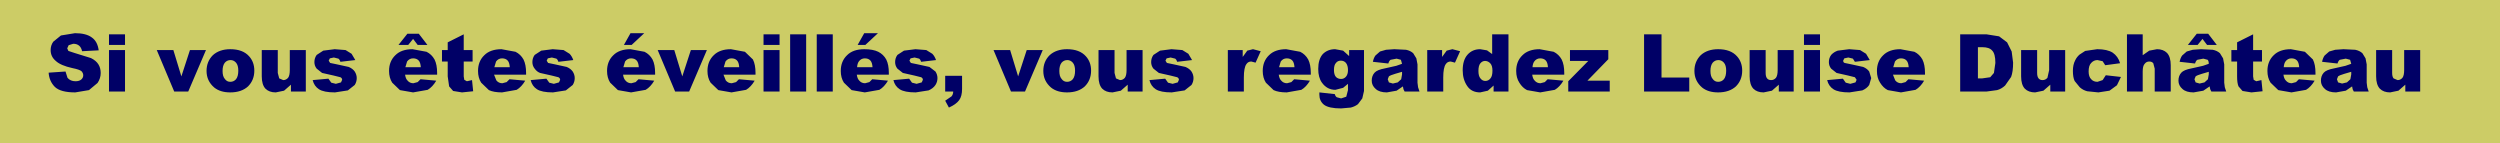 <?xml version="1.0" encoding="UTF-8" standalone="no"?>
<svg xmlns:xlink="http://www.w3.org/1999/xlink" height="25.0px" width="436.95px" xmlns="http://www.w3.org/2000/svg">
  <g transform="matrix(1.0, 0.0, 0.0, 1.0, 214.95, 10.0)">
    <path d="M222.0 -10.0 L222.0 15.0 -214.95 15.0 -214.95 -10.0 222.0 -10.0" fill="#cccc66" fill-rule="evenodd" stroke="none"/>
    <path d="M19.8 -1.15 L20.85 -0.2 20.85 -1.25 23.45 -1.25 23.45 5.9 23.15 7.2 22.4 8.2 Q21.9 8.6 21.15 8.8 L19.45 8.95 Q17.3 8.95 16.45 8.3 15.65 7.65 15.65 6.55 L15.65 6.15 18.35 6.45 Q18.45 6.85 18.7 7.0 L19.45 7.2 20.35 6.9 20.65 5.75 20.65 4.65 19.8 5.35 18.45 5.7 Q17.0 5.7 16.1 4.45 15.45 3.55 15.45 2.05 15.45 0.35 16.25 -0.55 17.1 -1.4 18.4 -1.4 L19.8 -1.15 M3.05 -1.15 L4.05 -1.4 5.4 -1.05 4.5 0.95 3.75 0.75 Q3.2 0.75 2.9 1.2 2.45 1.8 2.45 3.55 L2.45 6.0 -0.35 6.0 -0.35 -1.25 2.25 -1.25 2.25 -0.05 3.05 -1.15 M9.85 -1.4 L12.3 -0.95 Q13.2 -0.5 13.7 0.4 14.15 1.3 14.15 2.75 L14.15 3.05 8.55 3.05 Q8.65 3.75 8.95 4.05 9.35 4.55 10.0 4.55 L10.75 4.35 11.25 3.85 14.0 4.1 Q13.35 5.2 12.5 5.7 L9.95 6.15 Q8.5 6.15 7.65 5.75 L6.3 4.45 Q5.75 3.6 5.75 2.4 5.75 0.7 6.85 -0.35 7.9 -1.4 9.85 -1.4 M27.3 -1.3 L28.75 -1.4 30.8 -1.3 Q31.55 -1.15 32.05 -0.7 L32.6 0.2 32.8 1.25 32.8 4.45 32.9 5.25 33.15 6.0 30.55 6.0 30.35 5.6 30.25 5.1 29.15 5.85 27.45 6.15 Q26.15 6.15 25.5 5.55 24.8 4.95 24.8 4.1 24.8 3.25 25.3 2.7 25.75 2.2 27.1 1.95 L29.1 1.5 30.1 1.15 29.9 0.45 29.15 0.25 28.1 0.45 Q27.85 0.6 27.7 1.1 L25.0 0.8 Q25.15 0.1 25.45 -0.3 L26.25 -1.0 27.3 -1.3 M37.1 -0.05 L37.9 -1.15 38.9 -1.4 40.25 -1.05 39.35 0.95 38.6 0.75 Q38.05 0.75 37.75 1.2 37.3 1.8 37.3 3.55 L37.3 6.0 34.5 6.0 34.5 -1.25 37.1 -1.25 37.1 -0.05 M48.7 -4.0 L48.7 6.0 46.1 6.0 46.1 4.95 45.1 5.85 43.75 6.15 Q42.25 6.15 41.5 5.05 40.7 3.9 40.7 2.3 40.7 0.5 41.55 -0.45 42.4 -1.4 43.75 -1.4 L44.95 -1.2 45.85 -0.55 45.85 -4.0 48.7 -4.0 M54.15 -1.4 L56.6 -0.95 Q57.5 -0.5 58.0 0.4 58.45 1.3 58.45 2.75 L58.45 3.05 52.85 3.05 Q52.95 3.75 53.25 4.05 53.65 4.55 54.3 4.55 L55.05 4.35 55.55 3.85 58.3 4.1 Q57.65 5.2 56.8 5.7 L54.25 6.15 51.95 5.75 Q51.15 5.35 50.6 4.45 50.05 3.6 50.05 2.4 50.05 0.7 51.15 -0.35 52.2 -1.4 54.15 -1.4 M75.45 -4.0 L75.45 3.55 80.3 3.55 80.3 6.0 72.4 6.0 72.4 -4.0 75.45 -4.0 M66.15 -1.25 L66.15 0.35 62.5 4.1 66.4 4.1 66.4 6.0 59.15 6.0 59.15 4.2 62.65 0.65 59.45 0.65 59.45 -1.25 66.15 -1.25 M100.35 -4.0 L103.15 -4.0 103.15 -2.15 100.35 -2.15 100.35 -4.0 M98.55 -1.25 L98.55 6.0 95.95 6.0 95.95 4.8 94.75 5.85 93.3 6.15 Q92.15 6.15 91.5 5.5 90.85 4.8 90.85 3.35 L90.85 -1.25 93.65 -1.25 93.65 2.75 Q93.65 3.4 93.9 3.7 94.15 4.0 94.6 4.0 95.1 4.0 95.45 3.6 95.75 3.2 95.75 2.25 L95.75 -1.25 98.55 -1.25 M88.65 -0.15 Q89.55 0.85 89.55 2.35 89.55 4.0 88.45 5.1 87.3 6.15 85.35 6.15 83.6 6.15 82.55 5.3 81.2 4.15 81.2 2.4 81.2 0.75 82.3 -0.35 83.45 -1.4 85.35 -1.4 87.55 -1.4 88.65 -0.15 M117.2 -1.4 L119.65 -0.95 Q120.55 -0.5 121.05 0.4 121.5 1.3 121.5 2.75 L121.5 3.05 115.9 3.05 116.3 4.05 Q116.7 4.55 117.35 4.55 L118.1 4.35 118.6 3.85 121.35 4.1 Q120.7 5.2 119.85 5.7 L117.3 6.15 115.0 5.75 Q114.2 5.35 113.65 4.45 113.1 3.6 113.1 2.4 113.1 0.7 114.2 -0.35 115.25 -1.4 117.2 -1.4 M106.25 -1.15 L108.25 -1.4 110.15 -1.25 111.2 -0.6 111.85 0.5 109.25 0.8 108.9 0.25 108.1 0.05 107.4 0.2 107.2 0.6 Q107.2 0.9 107.45 1.0 L108.65 1.25 110.7 1.7 Q111.4 2.0 111.75 2.5 L112.1 3.65 111.75 4.85 Q111.35 5.45 110.55 5.8 L108.3 6.15 Q106.35 6.15 105.5 5.6 104.65 5.05 104.4 4.0 L107.15 3.75 107.65 4.45 108.45 4.65 109.35 4.4 109.55 3.95 109.25 3.5 108.05 3.2 106.05 2.75 105.1 2.0 Q104.7 1.5 104.7 0.85 104.7 0.15 105.1 -0.4 105.55 -0.9 106.25 -1.15 M103.15 -1.25 L103.15 6.0 100.35 6.0 100.35 -1.25 103.15 -1.25 M130.75 -1.75 L130.75 3.7 131.5 3.7 132.9 3.5 133.55 2.75 133.8 1.0 Q133.8 -0.6 133.25 -1.15 132.75 -1.75 131.55 -1.75 L130.75 -1.75 M136.65 -1.0 L136.9 0.95 Q136.9 2.55 136.55 3.45 L135.5 4.95 Q134.85 5.55 134.1 5.75 L132.25 6.0 127.65 6.0 127.65 -4.0 132.25 -4.0 134.45 -3.65 135.85 -2.6 136.65 -1.0 M141.1 -1.25 L141.1 2.75 Q141.1 3.4 141.35 3.7 141.6 4.0 142.05 4.0 142.55 4.0 142.9 3.6 L143.2 2.25 143.2 -1.25 146.0 -1.25 146.0 6.0 143.4 6.0 143.4 4.8 142.2 5.85 140.75 6.15 Q139.6 6.15 138.95 5.5 138.3 4.8 138.3 3.35 L138.3 -1.25 141.1 -1.25 M151.6 -1.4 Q153.35 -1.4 154.3 -0.8 155.25 -0.15 155.6 1.05 L153.0 1.4 152.55 0.7 151.65 0.5 Q151.0 0.5 150.55 1.0 150.1 1.45 150.1 2.5 150.1 3.4 150.55 3.85 150.95 4.3 151.65 4.3 L152.55 4.0 153.1 3.15 155.75 3.45 155.05 4.9 153.75 5.85 151.8 6.15 149.85 5.95 Q149.1 5.75 148.55 5.25 L147.65 4.15 Q147.35 3.5 147.35 2.4 147.35 1.3 147.75 0.55 148.0 0.0 148.5 -0.45 L149.5 -1.1 151.6 -1.4 M159.55 -0.35 L160.7 -1.15 162.05 -1.4 Q163.15 -1.4 163.8 -0.75 164.45 -0.05 164.45 1.4 L164.45 6.0 161.65 6.0 161.65 2.0 161.4 1.05 Q161.15 0.75 160.7 0.75 160.2 0.75 159.9 1.15 159.55 1.5 159.55 2.5 L159.55 6.0 156.8 6.0 156.8 -4.0 159.55 -4.0 159.55 -0.35 M171.8 -1.3 Q172.55 -1.15 173.05 -0.7 L173.6 0.2 173.8 1.25 173.8 4.45 173.9 5.25 174.15 6.0 171.55 6.0 171.35 5.6 171.25 5.1 170.15 5.85 168.45 6.15 Q167.15 6.15 166.5 5.55 165.8 4.95 165.8 4.1 165.8 3.25 166.3 2.7 166.75 2.2 168.1 1.95 L170.1 1.5 171.1 1.15 Q171.1 0.65 170.9 0.45 L170.15 0.25 169.1 0.45 Q168.85 0.6 168.7 1.1 L166.0 0.8 Q166.15 0.1 166.45 -0.3 L167.25 -1.0 168.3 -1.3 169.75 -1.4 171.8 -1.3 M169.15 -2.15 L167.45 -2.15 169.0 -4.1 171.0 -4.1 172.5 -2.15 170.8 -2.15 170.0 -3.2 169.15 -2.15 M180.4 -1.25 L180.4 0.75 178.85 0.75 178.85 3.35 178.95 3.95 179.4 4.2 180.3 4.0 180.5 5.95 178.55 6.15 177.0 5.9 176.3 5.1 Q176.05 4.55 176.05 3.35 L176.05 0.75 175.05 0.75 175.05 -1.25 176.05 -1.25 176.05 -2.6 178.85 -4.0 178.85 -1.25 180.4 -1.25 M185.45 -1.4 L187.9 -0.95 189.3 0.4 Q189.75 1.3 189.75 2.75 L189.75 3.05 184.15 3.05 Q184.25 3.75 184.55 4.05 184.95 4.55 185.6 4.55 L186.35 4.35 186.85 3.85 189.6 4.1 Q188.95 5.2 188.1 5.7 L185.55 6.15 183.25 5.75 181.9 4.45 Q181.35 3.6 181.35 2.4 181.35 0.7 182.45 -0.35 183.5 -1.4 185.45 -1.4 M197.95 -0.7 L198.5 0.2 198.7 1.25 198.7 4.45 198.8 5.25 199.05 6.0 196.45 6.0 196.25 5.6 196.15 5.1 195.05 5.85 193.35 6.15 Q192.05 6.15 191.4 5.55 190.7 4.95 190.7 4.1 190.7 3.25 191.2 2.7 191.65 2.2 193.0 1.95 L195.0 1.5 196.0 1.15 195.8 0.45 195.05 0.25 194.0 0.45 Q193.75 0.6 193.6 1.1 L190.9 0.8 Q191.05 0.1 191.35 -0.3 L192.15 -1.0 193.2 -1.3 194.65 -1.4 196.7 -1.3 Q197.45 -1.15 197.95 -0.7 M208.05 -1.25 L208.05 6.0 205.45 6.0 205.45 4.8 204.25 5.85 202.8 6.15 Q201.65 6.15 201.0 5.5 200.35 4.8 200.35 3.35 L200.35 -1.25 203.15 -1.25 203.15 2.75 Q203.15 3.4 203.4 3.7 L204.1 4.0 Q204.6 4.0 204.95 3.6 205.25 3.2 205.25 2.25 L205.25 -1.25 208.05 -1.25 M196.0 2.55 L194.8 2.9 Q193.95 3.15 193.7 3.35 L193.5 3.85 193.7 4.4 194.4 4.6 195.25 4.4 195.85 3.85 196.0 3.0 196.0 2.55 M186.5 0.55 Q186.15 0.2 185.55 0.2 184.9 0.2 184.5 0.75 184.25 1.1 184.2 1.75 L186.9 1.75 Q186.85 0.9 186.5 0.55 M169.9 2.9 Q169.05 3.15 168.8 3.35 L168.6 3.85 168.8 4.4 169.5 4.6 170.35 4.4 170.95 3.85 171.1 3.0 171.1 2.55 169.9 2.9 M118.25 0.55 Q117.9 0.2 117.3 0.2 116.65 0.2 116.25 0.75 L115.95 1.75 118.65 1.75 Q118.6 0.9 118.25 0.55 M86.35 0.95 Q85.95 0.5 85.4 0.5 84.8 0.5 84.4 0.95 84.0 1.45 84.0 2.4 84.0 3.35 84.4 3.8 84.75 4.3 85.35 4.3 85.95 4.3 86.35 3.85 86.75 3.35 86.75 2.35 86.75 1.4 86.35 0.95 M53.2 0.75 Q52.95 1.1 52.9 1.75 L55.6 1.75 Q55.55 0.9 55.2 0.55 54.85 0.2 54.25 0.2 53.6 0.2 53.2 0.75 M43.8 1.05 Q43.45 1.45 43.45 2.4 43.45 3.3 43.8 3.7 44.15 4.15 44.65 4.15 45.2 4.15 45.55 3.7 45.9 3.3 45.9 2.35 45.9 1.5 45.55 1.1 45.15 0.65 44.6 0.65 44.15 0.65 43.8 1.05 M30.1 2.55 L28.9 2.9 Q28.05 3.15 27.8 3.35 L27.6 3.85 27.8 4.4 28.5 4.6 29.35 4.4 29.95 3.85 30.1 3.0 30.1 2.55 M20.3 1.0 Q19.95 0.6 19.4 0.6 18.85 0.6 18.55 1.0 18.2 1.35 18.2 2.25 18.2 3.05 18.55 3.45 18.9 3.8 19.45 3.8 19.95 3.8 20.3 3.4 20.65 3.0 20.65 2.25 20.65 1.45 20.3 1.0 M10.9 0.55 Q10.55 0.2 9.95 0.2 9.3 0.2 8.9 0.75 L8.6 1.75 11.3 1.75 Q11.25 0.9 10.9 0.55 M-204.3 -3.8 L-201.85 -4.2 Q-199.9 -4.2 -198.9 -3.45 -197.9 -2.75 -197.7 -1.2 L-200.6 -1.05 Q-200.75 -1.7 -201.1 -2.0 -201.5 -2.35 -202.15 -2.35 L-202.95 -2.1 -203.2 -1.55 -203.0 -1.1 -201.95 -0.75 -199.05 0.15 Q-198.15 0.6 -197.75 1.25 -197.35 1.9 -197.35 2.75 -197.35 3.7 -197.9 4.5 L-199.4 5.75 -201.8 6.15 Q-204.35 6.15 -205.35 5.2 -206.35 4.2 -206.45 2.7 L-203.5 2.5 -203.15 3.6 Q-202.65 4.2 -201.75 4.2 -201.1 4.2 -200.75 3.9 -200.4 3.6 -200.4 3.15 -200.4 2.8 -200.7 2.45 -201.05 2.15 -202.3 1.9 -204.35 1.45 -205.2 0.65 -206.1 -0.1 -206.1 -1.25 -206.1 -2.05 -205.65 -2.7 L-204.3 -3.8 M-193.1 -4.0 L-193.1 -2.15 -195.9 -2.15 -195.9 -4.0 -193.1 -4.0 M-193.1 -1.25 L-193.1 6.0 -195.9 6.0 -195.9 -1.25 -193.1 -1.25 M-184.65 -1.25 L-183.25 3.35 -181.75 -1.25 -178.95 -1.25 -182.05 6.0 -184.5 6.0 -187.55 -1.25 -184.65 -1.25 M-166.4 -1.25 L-166.4 2.75 -166.15 3.7 -165.45 4.0 Q-164.95 4.0 -164.6 3.6 -164.3 3.2 -164.3 2.25 L-164.3 -1.25 -161.5 -1.25 -161.5 6.0 -164.1 6.0 -164.1 4.8 -165.3 5.85 -166.75 6.15 Q-167.9 6.15 -168.55 5.5 -169.2 4.8 -169.2 3.35 L-169.2 -1.25 -166.4 -1.25 M-174.7 -1.4 Q-172.5 -1.4 -171.4 -0.15 -170.5 0.85 -170.5 2.35 -170.5 4.0 -171.6 5.1 -172.75 6.15 -174.7 6.15 -176.45 6.15 -177.5 5.3 -178.85 4.15 -178.85 2.4 -178.85 0.75 -177.75 -0.35 -176.6 -1.4 -174.7 -1.4 M-153.5 -0.6 L-152.85 0.5 -155.45 0.8 Q-155.55 0.45 -155.8 0.25 L-156.6 0.05 -157.3 0.2 -157.5 0.6 -157.25 1.0 -156.05 1.25 -154.0 1.7 Q-153.3 2.0 -152.95 2.5 -152.6 3.05 -152.6 3.65 -152.6 4.3 -152.95 4.85 L-154.15 5.8 -156.4 6.15 Q-158.35 6.15 -159.2 5.6 -160.05 5.05 -160.3 4.0 L-157.55 3.75 -157.05 4.45 -156.25 4.65 -155.35 4.4 -155.15 3.95 Q-155.15 3.65 -155.45 3.5 L-156.65 3.2 -158.65 2.75 -159.6 2.0 Q-160.0 1.5 -160.0 0.85 -160.0 0.15 -159.6 -0.4 L-158.45 -1.15 -156.45 -1.4 -154.55 -1.25 -153.5 -0.6 M-142.75 -3.2 L-143.6 -2.15 -145.3 -2.15 -143.75 -4.1 -141.75 -4.1 -140.25 -2.15 -141.95 -2.15 -142.75 -3.2 M-142.85 -1.4 L-140.4 -0.95 Q-139.5 -0.5 -139.0 0.4 -138.55 1.3 -138.55 2.75 L-138.55 3.05 -144.15 3.05 Q-144.05 3.75 -143.75 4.05 -143.35 4.55 -142.7 4.55 L-141.95 4.35 -141.45 3.85 -138.7 4.1 Q-139.35 5.2 -140.2 5.7 L-142.75 6.15 -145.05 5.75 -146.4 4.45 Q-146.95 3.6 -146.95 2.4 -146.95 0.7 -145.85 -0.35 -144.8 -1.4 -142.85 -1.4 M-127.3 -1.4 L-124.85 -0.95 Q-123.95 -0.5 -123.45 0.4 -123.0 1.3 -123.0 2.75 L-123.0 3.05 -128.6 3.05 -128.2 4.05 Q-127.8 4.55 -127.15 4.55 L-126.4 4.35 -125.9 3.85 -123.15 4.1 Q-123.8 5.2 -124.65 5.7 L-127.2 6.15 Q-128.65 6.15 -129.5 5.75 L-130.85 4.45 Q-131.4 3.6 -131.4 2.4 -131.4 0.7 -130.3 -0.35 -129.25 -1.4 -127.3 -1.4 M-133.9 -4.0 L-133.9 -1.25 -132.35 -1.25 -132.35 0.75 -133.9 0.75 -133.9 3.35 -133.8 3.95 -133.35 4.2 -132.45 4.0 -132.25 5.95 -134.2 6.15 -135.75 5.9 -136.45 5.1 -136.7 3.35 -136.7 0.75 -137.7 0.75 -137.7 -1.25 -136.7 -1.25 -136.7 -2.6 -133.9 -4.0 M-116.45 -1.25 L-115.4 -0.6 Q-115.0 -0.2 -114.75 0.5 L-117.35 0.8 Q-117.45 0.45 -117.7 0.25 L-118.5 0.05 -119.2 0.2 -119.4 0.6 -119.15 1.0 -117.95 1.25 -115.9 1.7 Q-115.2 2.0 -114.85 2.5 -114.5 3.05 -114.5 3.65 -114.5 4.3 -114.85 4.85 L-116.05 5.8 -118.3 6.15 Q-120.25 6.15 -121.1 5.6 -121.95 5.05 -122.2 4.0 L-119.45 3.75 -118.95 4.45 -118.15 4.65 -117.25 4.4 -117.05 3.95 Q-117.05 3.65 -117.35 3.5 L-118.55 3.2 -120.55 2.75 Q-121.1 2.55 -121.5 2.0 -121.9 1.5 -121.9 0.85 -121.9 0.15 -121.5 -0.4 L-120.35 -1.15 -118.35 -1.4 -116.45 -1.25 M-104.75 -4.2 L-102.35 -4.2 -104.55 -2.15 -105.9 -2.15 -104.75 -4.2 M-104.75 -1.4 L-102.3 -0.95 Q-101.4 -0.5 -100.9 0.4 -100.45 1.3 -100.45 2.75 L-100.45 3.05 -106.05 3.05 Q-105.95 3.75 -105.65 4.05 -105.25 4.55 -104.6 4.55 L-103.85 4.35 -103.35 3.85 -100.6 4.1 Q-101.25 5.2 -102.1 5.7 L-104.65 6.15 -106.95 5.75 -108.3 4.45 Q-108.85 3.6 -108.85 2.4 -108.85 0.7 -107.75 -0.35 -106.7 -1.4 -104.75 -1.4 M-84.75 -0.95 L-83.35 0.4 Q-82.9 1.3 -82.9 2.75 L-82.9 3.05 -88.5 3.05 -88.1 4.05 Q-87.7 4.55 -87.05 4.55 L-86.3 4.35 -85.8 3.85 -83.05 4.1 Q-83.7 5.2 -84.55 5.7 L-87.1 6.15 -89.4 5.75 -90.75 4.45 Q-91.3 3.6 -91.3 2.4 -91.3 0.7 -90.2 -0.35 -89.15 -1.4 -87.2 -1.4 L-84.75 -0.95 M-97.1 -1.25 L-95.7 3.35 -94.2 -1.25 -91.4 -1.25 -94.5 6.0 -96.95 6.0 -100.0 -1.25 -97.1 -1.25 M-81.5 -4.0 L-78.7 -4.0 -78.7 -2.15 -81.5 -2.15 -81.5 -4.0 M-74.05 -4.0 L-74.05 6.0 -76.85 6.0 -76.85 -4.0 -74.05 -4.0 M-63.7 -2.15 L-65.05 -2.15 -63.9 -4.2 -61.5 -4.2 -63.7 -2.15 M-61.45 -0.95 Q-60.55 -0.5 -60.05 0.4 -59.6 1.3 -59.6 2.75 L-59.6 3.05 -65.2 3.05 Q-65.1 3.75 -64.8 4.05 -64.4 4.55 -63.75 4.55 L-63.0 4.35 -62.5 3.85 -59.75 4.1 Q-60.4 5.2 -61.25 5.7 L-63.8 6.15 -66.1 5.75 -67.45 4.45 Q-68.0 3.6 -68.0 2.4 -68.0 0.7 -66.9 -0.35 -65.85 -1.4 -63.9 -1.4 -62.35 -1.4 -61.45 -0.95 M-69.4 -4.0 L-69.4 6.0 -72.2 6.0 -72.2 -4.0 -69.4 -4.0 M-52.0 -0.6 Q-51.6 -0.2 -51.35 0.5 L-53.95 0.8 Q-54.05 0.45 -54.3 0.25 L-55.1 0.05 -55.8 0.2 -56.0 0.6 -55.75 1.0 -54.55 1.25 -52.5 1.7 -51.45 2.5 Q-51.1 3.05 -51.1 3.65 -51.1 4.3 -51.45 4.85 -51.85 5.45 -52.65 5.8 L-54.9 6.15 Q-56.85 6.15 -57.7 5.6 -58.55 5.05 -58.8 4.0 L-56.05 3.75 -55.55 4.45 -54.75 4.65 -53.85 4.4 -53.65 3.95 Q-53.65 3.65 -53.95 3.5 L-55.15 3.2 -57.15 2.75 -58.1 2.0 Q-58.5 1.5 -58.5 0.85 -58.5 0.15 -58.1 -0.4 L-56.95 -1.15 -54.95 -1.4 -53.05 -1.25 -52.0 -0.6 M-32.7 -1.25 L-35.8 6.0 -38.25 6.0 -41.3 -1.25 -38.4 -1.25 -37.0 3.35 -35.5 -1.25 -32.7 -1.25 M-25.15 -0.15 Q-24.25 0.85 -24.25 2.35 -24.25 4.0 -25.35 5.1 -26.5 6.15 -28.45 6.15 -30.2 6.15 -31.25 5.3 -32.6 4.15 -32.6 2.4 -32.6 0.75 -31.5 -0.35 -30.35 -1.4 -28.45 -1.4 -26.25 -1.4 -25.15 -0.15 M-7.25 -0.6 L-6.6 0.5 -9.2 0.8 Q-9.3 0.45 -9.55 0.25 L-10.35 0.05 -11.05 0.2 -11.25 0.6 -11.0 1.0 -9.8 1.25 -7.75 1.7 Q-7.05 2.0 -6.7 2.5 -6.35 3.05 -6.35 3.65 -6.35 4.3 -6.7 4.85 L-7.9 5.8 -10.15 6.15 Q-12.1 6.15 -12.95 5.6 -13.8 5.05 -14.05 4.0 L-11.3 3.75 -10.8 4.45 -10.0 4.65 -9.1 4.4 -8.9 3.95 Q-8.9 3.65 -9.2 3.5 L-10.4 3.2 -12.4 2.75 -13.35 2.0 Q-13.75 1.5 -13.75 0.85 -13.75 0.15 -13.35 -0.4 L-12.2 -1.15 -10.2 -1.4 -8.3 -1.25 -7.25 -0.6 M-15.25 -1.25 L-15.25 6.0 -17.85 6.0 -17.85 4.8 -19.05 5.85 -20.5 6.15 Q-21.65 6.15 -22.3 5.5 -22.95 4.8 -22.95 3.35 L-22.95 -1.25 -20.15 -1.25 -20.15 2.75 -19.9 3.7 -19.2 4.0 Q-18.7 4.0 -18.35 3.6 -18.05 3.2 -18.05 2.25 L-18.05 -1.25 -15.25 -1.25 M-78.7 -1.25 L-78.7 6.0 -81.5 6.0 -81.5 -1.25 -78.7 -1.25 M-27.45 0.95 Q-27.85 0.5 -28.4 0.5 -29.0 0.5 -29.4 0.95 -29.8 1.45 -29.8 2.4 -29.8 3.35 -29.4 3.8 -29.05 4.3 -28.45 4.3 -27.85 4.3 -27.45 3.85 -27.05 3.35 -27.05 2.35 -27.05 1.4 -27.45 0.95 M-49.75 3.25 L-46.8 3.25 -46.8 5.55 Q-46.8 6.8 -47.3 7.5 -47.85 8.25 -49.1 8.8 L-49.75 7.6 -48.65 6.85 Q-48.35 6.5 -48.35 6.0 L-49.75 6.0 -49.75 3.25 M-62.85 0.55 Q-63.2 0.2 -63.8 0.2 -64.45 0.2 -64.85 0.75 -65.1 1.1 -65.15 1.75 L-62.45 1.75 Q-62.5 0.9 -62.85 0.55 M-87.1 0.2 Q-87.75 0.2 -88.15 0.75 L-88.45 1.75 -85.75 1.75 Q-85.8 0.9 -86.15 0.55 -86.5 0.2 -87.1 0.2 M-103.7 0.55 Q-104.05 0.2 -104.65 0.2 -105.3 0.2 -105.7 0.75 L-106.0 1.75 -103.3 1.75 Q-103.35 0.9 -103.7 0.55 M-126.25 0.55 Q-126.6 0.2 -127.2 0.2 -127.85 0.2 -128.25 0.75 L-128.55 1.75 -125.85 1.75 Q-125.9 0.9 -126.25 0.55 M-144.1 1.75 L-141.4 1.75 Q-141.45 0.9 -141.8 0.55 -142.15 0.2 -142.75 0.2 -143.4 0.2 -143.8 0.75 L-144.1 1.75 M-175.65 0.95 Q-176.05 1.45 -176.05 2.4 -176.05 3.35 -175.65 3.8 -175.3 4.3 -174.7 4.3 -174.1 4.3 -173.7 3.85 -173.3 3.35 -173.3 2.35 -173.3 1.4 -173.7 0.95 -174.1 0.5 -174.65 0.5 -175.25 0.5 -175.65 0.95" fill="#000066" fill-rule="evenodd" stroke="none"/>
  </g>
</svg>
